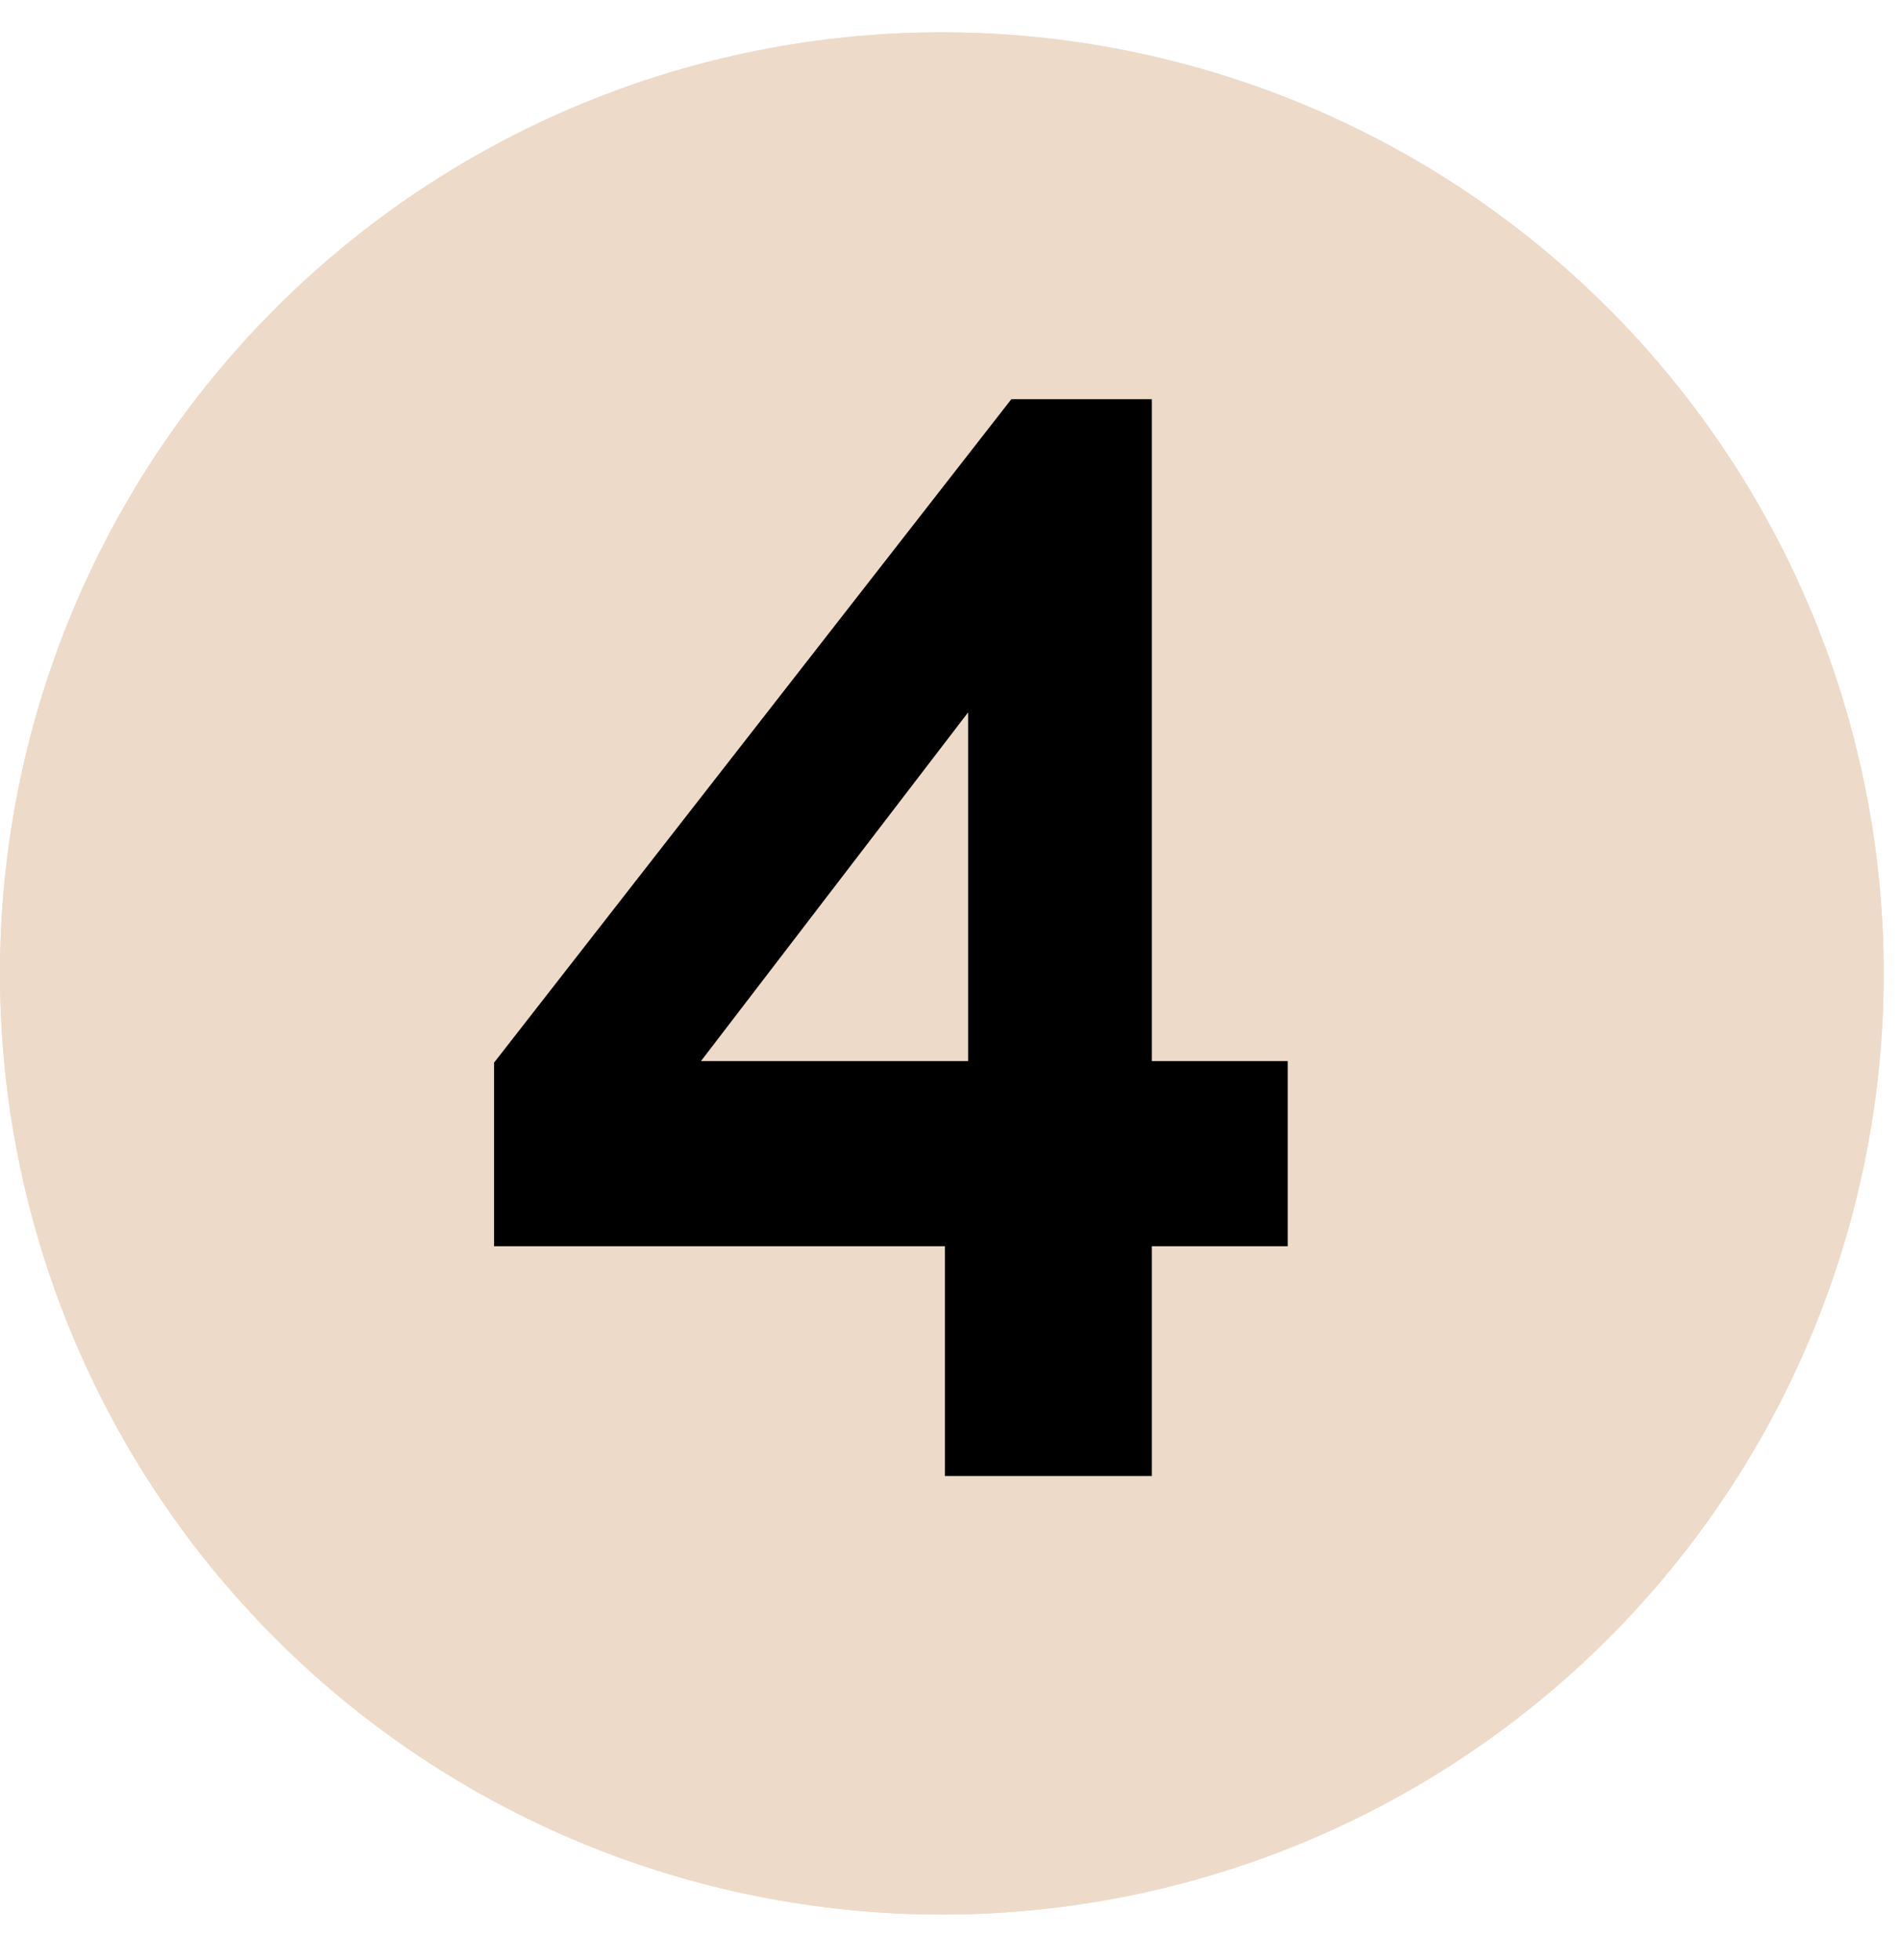 <svg xmlns="http://www.w3.org/2000/svg" xmlns:xlink="http://www.w3.org/1999/xlink" width="380" zoomAndPan="magnify" viewBox="0 0 285 294" height="392" preserveAspectRatio="xMidYMid meet" version="1.2"><g id="8fd89bae44"><path style=" stroke:none;fill-rule:nonzero;fill:#eddac9;fill-opacity:1;" d="M 282.551 146.02 C 282.551 148.328 282.496 150.637 282.383 152.945 C 282.27 155.254 282.098 157.555 281.871 159.855 C 281.645 162.156 281.363 164.445 281.023 166.73 C 280.684 169.02 280.289 171.293 279.836 173.559 C 279.387 175.824 278.879 178.078 278.316 180.32 C 277.758 182.562 277.141 184.785 276.469 186.996 C 275.797 189.207 275.074 191.402 274.293 193.578 C 273.516 195.75 272.684 197.906 271.797 200.043 C 270.914 202.176 269.977 204.285 268.988 206.375 C 268 208.465 266.961 210.527 265.871 212.566 C 264.781 214.602 263.641 216.613 262.453 218.594 C 261.266 220.574 260.027 222.527 258.742 224.445 C 257.457 226.367 256.129 228.258 254.75 230.113 C 253.371 231.969 251.949 233.789 250.484 235.574 C 249.016 237.359 247.508 239.109 245.953 240.82 C 244.402 242.531 242.809 244.207 241.172 245.84 C 239.539 247.473 237.863 249.066 236.152 250.617 C 234.438 252.168 232.688 253.676 230.902 255.141 C 229.113 256.609 227.293 258.027 225.434 259.406 C 223.578 260.781 221.688 262.113 219.766 263.395 C 217.844 264.68 215.891 265.914 213.906 267.102 C 211.922 268.289 209.91 269.43 207.871 270.516 C 205.832 271.605 203.77 272.645 201.68 273.633 C 199.59 274.621 197.477 275.555 195.34 276.441 C 193.203 277.324 191.047 278.156 188.871 278.934 C 186.695 279.711 184.5 280.438 182.285 281.105 C 180.074 281.777 177.848 282.395 175.602 282.957 C 173.359 283.516 171.105 284.023 168.836 284.473 C 166.57 284.926 164.293 285.32 162.004 285.656 C 159.719 285.996 157.426 286.281 155.125 286.508 C 152.824 286.734 150.516 286.902 148.207 287.016 C 145.898 287.129 143.59 287.188 141.277 287.188 C 138.965 287.188 136.652 287.129 134.344 287.016 C 132.035 286.902 129.73 286.734 127.43 286.508 C 125.129 286.281 122.832 285.996 120.547 285.656 C 118.258 285.32 115.98 284.926 113.715 284.473 C 111.445 284.023 109.191 283.516 106.949 282.957 C 104.707 282.395 102.477 281.777 100.266 281.105 C 98.055 280.438 95.859 279.711 93.68 278.934 C 91.504 278.156 89.348 277.324 87.211 276.441 C 85.074 275.555 82.961 274.621 80.871 273.633 C 78.781 272.645 76.719 271.605 74.68 270.516 C 72.641 269.43 70.629 268.289 68.645 267.102 C 66.664 265.914 64.711 264.68 62.789 263.395 C 60.863 262.113 58.977 260.781 57.117 259.406 C 55.262 258.027 53.438 256.609 51.652 255.145 C 49.863 253.676 48.113 252.168 46.402 250.617 C 44.688 249.066 43.016 247.473 41.379 245.84 C 39.742 244.207 38.148 242.531 36.598 240.82 C 35.043 239.109 33.535 237.359 32.066 235.574 C 30.602 233.789 29.18 231.969 27.801 230.113 C 26.426 228.258 25.094 226.367 23.809 224.445 C 22.523 222.527 21.289 220.574 20.098 218.594 C 18.91 216.613 17.773 214.602 16.684 212.566 C 15.59 210.527 14.551 208.465 13.562 206.375 C 12.574 204.285 11.641 202.176 10.754 200.043 C 9.871 197.906 9.039 195.75 8.258 193.578 C 7.48 191.402 6.754 189.207 6.082 186.996 C 5.414 184.785 4.797 182.562 4.234 180.32 C 3.672 178.078 3.164 175.824 2.715 173.559 C 2.262 171.293 1.867 169.02 1.527 166.73 C 1.191 164.445 0.906 162.156 0.68 159.855 C 0.453 157.555 0.285 155.254 0.172 152.945 C 0.059 150.637 0 148.328 0 146.02 C 0 143.707 0.059 141.398 0.172 139.094 C 0.285 136.785 0.453 134.48 0.68 132.184 C 0.906 129.883 1.191 127.59 1.527 125.305 C 1.867 123.02 2.262 120.746 2.715 118.477 C 3.164 116.211 3.672 113.957 4.234 111.719 C 4.797 109.477 5.414 107.25 6.082 105.039 C 6.754 102.828 7.48 100.637 8.258 98.461 C 9.039 96.285 9.871 94.129 10.754 91.996 C 11.641 89.863 12.574 87.75 13.562 85.66 C 14.551 83.574 15.59 81.512 16.684 79.473 C 17.773 77.434 18.91 75.426 20.098 73.445 C 21.289 71.461 22.523 69.512 23.809 67.59 C 25.094 65.668 26.426 63.781 27.801 61.926 C 29.18 60.07 30.602 58.25 32.066 56.465 C 33.535 54.676 35.043 52.93 36.598 51.215 C 38.148 49.504 39.742 47.832 41.379 46.199 C 43.016 44.566 44.688 42.973 46.402 41.422 C 48.113 39.867 49.863 38.359 51.652 36.895 C 53.438 35.43 55.262 34.008 57.117 32.633 C 58.977 31.254 60.863 29.926 62.789 28.641 C 64.711 27.359 66.664 26.125 68.645 24.934 C 70.629 23.746 72.641 22.609 74.68 21.52 C 76.719 20.43 78.781 19.395 80.871 18.406 C 82.961 17.418 85.074 16.48 87.211 15.598 C 89.348 14.715 91.504 13.883 93.68 13.102 C 95.859 12.324 98.055 11.602 100.266 10.93 C 102.477 10.258 104.707 9.645 106.949 9.082 C 109.191 8.52 111.445 8.016 113.715 7.562 C 115.98 7.113 118.258 6.719 120.547 6.379 C 122.832 6.039 125.129 5.758 127.43 5.531 C 129.73 5.305 132.035 5.137 134.344 5.02 C 136.652 4.906 138.965 4.852 141.277 4.852 C 143.59 4.852 145.898 4.906 148.207 5.02 C 150.516 5.137 152.824 5.305 155.125 5.531 C 157.426 5.758 159.719 6.039 162.004 6.379 C 164.293 6.719 166.57 7.113 168.836 7.562 C 171.105 8.016 173.359 8.52 175.602 9.082 C 177.848 9.645 180.074 10.258 182.285 10.93 C 184.5 11.602 186.695 12.324 188.871 13.102 C 191.047 13.883 193.203 14.715 195.34 15.598 C 197.477 16.48 199.59 17.418 201.68 18.406 C 203.77 19.395 205.832 20.43 207.871 21.52 C 209.91 22.609 211.922 23.746 213.906 24.934 C 215.891 26.125 217.844 27.359 219.766 28.641 C 221.688 29.926 223.578 31.254 225.434 32.633 C 227.293 34.008 229.113 35.43 230.902 36.895 C 232.688 38.359 234.438 39.867 236.152 41.422 C 237.863 42.973 239.539 44.566 241.172 46.199 C 242.809 47.832 244.402 49.504 245.953 51.215 C 247.508 52.93 249.016 54.676 250.484 56.465 C 251.949 58.25 253.371 60.07 254.75 61.926 C 256.129 63.781 257.457 65.668 258.742 67.59 C 260.027 69.512 261.266 71.461 262.453 73.445 C 263.641 75.426 264.781 77.434 265.871 79.473 C 266.961 81.512 268 83.574 268.988 85.66 C 269.977 87.75 270.914 89.863 271.797 91.996 C 272.684 94.129 273.516 96.285 274.293 98.461 C 275.074 100.637 275.797 102.828 276.469 105.039 C 277.141 107.25 277.758 109.477 278.316 111.719 C 278.879 113.957 279.387 116.211 279.836 118.477 C 280.289 120.746 280.684 123.02 281.023 125.305 C 281.363 127.59 281.645 129.883 281.871 132.184 C 282.098 134.48 282.27 136.785 282.383 139.094 C 282.496 141.398 282.551 143.707 282.551 146.02 Z M 282.551 146.02 "/><path style=" stroke:none;fill-rule:nonzero;fill:#000000;fill-opacity:1;" d="M 141.738 221.414 L 141.738 186.934 L 74.113 186.934 L 74.113 159.395 L 151.699 59.883 L 172.773 59.883 L 172.773 159.164 L 193.156 159.164 L 193.156 186.934 L 172.773 186.934 L 172.773 221.414 Z M 105.145 159.164 L 145.215 159.164 L 145.215 106.863 Z M 105.145 159.164 "/><path style=" stroke:none;fill-rule:nonzero;fill:#eddac9;fill-opacity:1;" d="M 282.551 146.02 C 282.551 148.328 282.496 150.637 282.383 152.945 C 282.27 155.254 282.098 157.555 281.871 159.855 C 281.645 162.156 281.363 164.445 281.023 166.73 C 280.684 169.02 280.289 171.293 279.836 173.559 C 279.387 175.824 278.879 178.078 278.316 180.32 C 277.758 182.562 277.141 184.785 276.469 186.996 C 275.797 189.207 275.074 191.402 274.293 193.578 C 273.516 195.75 272.684 197.906 271.797 200.043 C 270.914 202.176 269.977 204.285 268.988 206.375 C 268 208.465 266.961 210.527 265.871 212.566 C 264.781 214.602 263.641 216.613 262.453 218.594 C 261.266 220.574 260.027 222.527 258.742 224.445 C 257.457 226.367 256.129 228.258 254.75 230.113 C 253.371 231.969 251.949 233.789 250.484 235.574 C 249.016 237.359 247.508 239.109 245.953 240.82 C 244.402 242.531 242.809 244.207 241.172 245.84 C 239.539 247.473 237.863 249.066 236.152 250.617 C 234.438 252.168 232.688 253.676 230.902 255.141 C 229.113 256.609 227.293 258.027 225.434 259.406 C 223.578 260.781 221.688 262.113 219.766 263.395 C 217.844 264.68 215.891 265.914 213.906 267.102 C 211.922 268.289 209.91 269.43 207.871 270.516 C 205.832 271.605 203.77 272.645 201.68 273.633 C 199.59 274.621 197.477 275.555 195.34 276.441 C 193.203 277.324 191.047 278.156 188.871 278.934 C 186.695 279.711 184.5 280.438 182.285 281.105 C 180.074 281.777 177.848 282.395 175.602 282.957 C 173.359 283.516 171.105 284.023 168.836 284.473 C 166.57 284.926 164.293 285.32 162.004 285.656 C 159.719 285.996 157.426 286.281 155.125 286.508 C 152.824 286.734 150.516 286.902 148.207 287.016 C 145.898 287.129 143.59 287.188 141.277 287.188 C 138.965 287.188 136.652 287.129 134.344 287.016 C 132.035 286.902 129.73 286.734 127.43 286.508 C 125.129 286.281 122.832 285.996 120.547 285.656 C 118.258 285.32 115.98 284.926 113.715 284.473 C 111.445 284.023 109.191 283.516 106.949 282.957 C 104.707 282.395 102.477 281.777 100.266 281.105 C 98.055 280.438 95.859 279.711 93.68 278.934 C 91.504 278.156 89.348 277.324 87.211 276.441 C 85.074 275.555 82.961 274.621 80.871 273.633 C 78.781 272.645 76.719 271.605 74.68 270.516 C 72.641 269.43 70.629 268.289 68.645 267.102 C 66.664 265.914 64.711 264.68 62.789 263.395 C 60.863 262.113 58.977 260.781 57.117 259.406 C 55.262 258.027 53.438 256.609 51.652 255.145 C 49.863 253.676 48.113 252.168 46.402 250.617 C 44.688 249.066 43.016 247.473 41.379 245.84 C 39.742 244.207 38.148 242.531 36.598 240.82 C 35.043 239.109 33.535 237.359 32.066 235.574 C 30.602 233.789 29.18 231.969 27.801 230.113 C 26.426 228.258 25.094 226.367 23.809 224.445 C 22.523 222.527 21.289 220.574 20.098 218.594 C 18.91 216.613 17.773 214.602 16.684 212.566 C 15.59 210.527 14.551 208.465 13.562 206.375 C 12.574 204.285 11.641 202.176 10.754 200.043 C 9.871 197.906 9.039 195.75 8.258 193.578 C 7.48 191.402 6.754 189.207 6.082 186.996 C 5.414 184.785 4.797 182.562 4.234 180.32 C 3.672 178.078 3.164 175.824 2.715 173.559 C 2.262 171.293 1.867 169.02 1.527 166.73 C 1.191 164.445 0.906 162.156 0.68 159.855 C 0.453 157.555 0.285 155.254 0.172 152.945 C 0.059 150.637 0 148.328 0 146.02 C 0 143.707 0.059 141.398 0.172 139.094 C 0.285 136.785 0.453 134.48 0.68 132.184 C 0.906 129.883 1.191 127.59 1.527 125.305 C 1.867 123.02 2.262 120.746 2.715 118.477 C 3.164 116.211 3.672 113.957 4.234 111.719 C 4.797 109.477 5.414 107.25 6.082 105.039 C 6.754 102.828 7.48 100.637 8.258 98.461 C 9.039 96.285 9.871 94.129 10.754 91.996 C 11.641 89.863 12.574 87.75 13.562 85.66 C 14.551 83.574 15.59 81.512 16.684 79.473 C 17.773 77.434 18.91 75.426 20.098 73.445 C 21.289 71.461 22.523 69.512 23.809 67.59 C 25.094 65.668 26.426 63.781 27.801 61.926 C 29.18 60.07 30.602 58.25 32.066 56.465 C 33.535 54.676 35.043 52.93 36.598 51.215 C 38.148 49.504 39.742 47.832 41.379 46.199 C 43.016 44.566 44.688 42.973 46.402 41.422 C 48.113 39.867 49.863 38.359 51.652 36.895 C 53.438 35.43 55.262 34.008 57.117 32.633 C 58.977 31.254 60.863 29.926 62.789 28.641 C 64.711 27.359 66.664 26.125 68.645 24.934 C 70.629 23.746 72.641 22.609 74.68 21.52 C 76.719 20.43 78.781 19.395 80.871 18.406 C 82.961 17.418 85.074 16.48 87.211 15.598 C 89.348 14.715 91.504 13.883 93.68 13.102 C 95.859 12.324 98.055 11.602 100.266 10.93 C 102.477 10.258 104.707 9.645 106.949 9.082 C 109.191 8.52 111.445 8.016 113.715 7.562 C 115.98 7.113 118.258 6.719 120.547 6.379 C 122.832 6.039 125.129 5.758 127.43 5.531 C 129.73 5.305 132.035 5.137 134.344 5.02 C 136.652 4.906 138.965 4.852 141.277 4.852 C 143.59 4.852 145.898 4.906 148.207 5.02 C 150.516 5.137 152.824 5.305 155.125 5.531 C 157.426 5.758 159.719 6.039 162.004 6.379 C 164.293 6.719 166.57 7.113 168.836 7.562 C 171.105 8.016 173.359 8.52 175.602 9.082 C 177.848 9.645 180.074 10.258 182.285 10.93 C 184.5 11.602 186.695 12.324 188.871 13.102 C 191.047 13.883 193.203 14.715 195.34 15.598 C 197.477 16.48 199.59 17.418 201.68 18.406 C 203.77 19.395 205.832 20.43 207.871 21.52 C 209.91 22.609 211.922 23.746 213.906 24.934 C 215.891 26.125 217.844 27.359 219.766 28.641 C 221.688 29.926 223.578 31.254 225.434 32.633 C 227.293 34.008 229.113 35.43 230.902 36.895 C 232.688 38.359 234.438 39.867 236.152 41.422 C 237.863 42.973 239.539 44.566 241.172 46.199 C 242.809 47.832 244.402 49.504 245.953 51.215 C 247.508 52.93 249.016 54.676 250.484 56.465 C 251.949 58.25 253.371 60.07 254.75 61.926 C 256.129 63.781 257.457 65.668 258.742 67.59 C 260.027 69.512 261.266 71.461 262.453 73.445 C 263.641 75.426 264.781 77.434 265.871 79.473 C 266.961 81.512 268 83.574 268.988 85.66 C 269.977 87.75 270.914 89.863 271.797 91.996 C 272.684 94.129 273.516 96.285 274.293 98.461 C 275.074 100.637 275.797 102.828 276.469 105.039 C 277.141 107.25 277.758 109.477 278.316 111.719 C 278.879 113.957 279.387 116.211 279.836 118.477 C 280.289 120.746 280.684 123.02 281.023 125.305 C 281.363 127.59 281.645 129.883 281.871 132.184 C 282.098 134.48 282.27 136.785 282.383 139.094 C 282.496 141.398 282.551 143.707 282.551 146.02 Z M 282.551 146.02 "/><path style=" stroke:none;fill-rule:nonzero;fill:#000000;fill-opacity:1;" d="M 141.738 221.414 L 141.738 186.934 L 74.113 186.934 L 74.113 159.395 L 151.699 59.883 L 172.773 59.883 L 172.773 159.164 L 193.156 159.164 L 193.156 186.934 L 172.773 186.934 L 172.773 221.414 Z M 105.145 159.164 L 145.215 159.164 L 145.215 106.863 Z M 105.145 159.164 "/></g></svg>